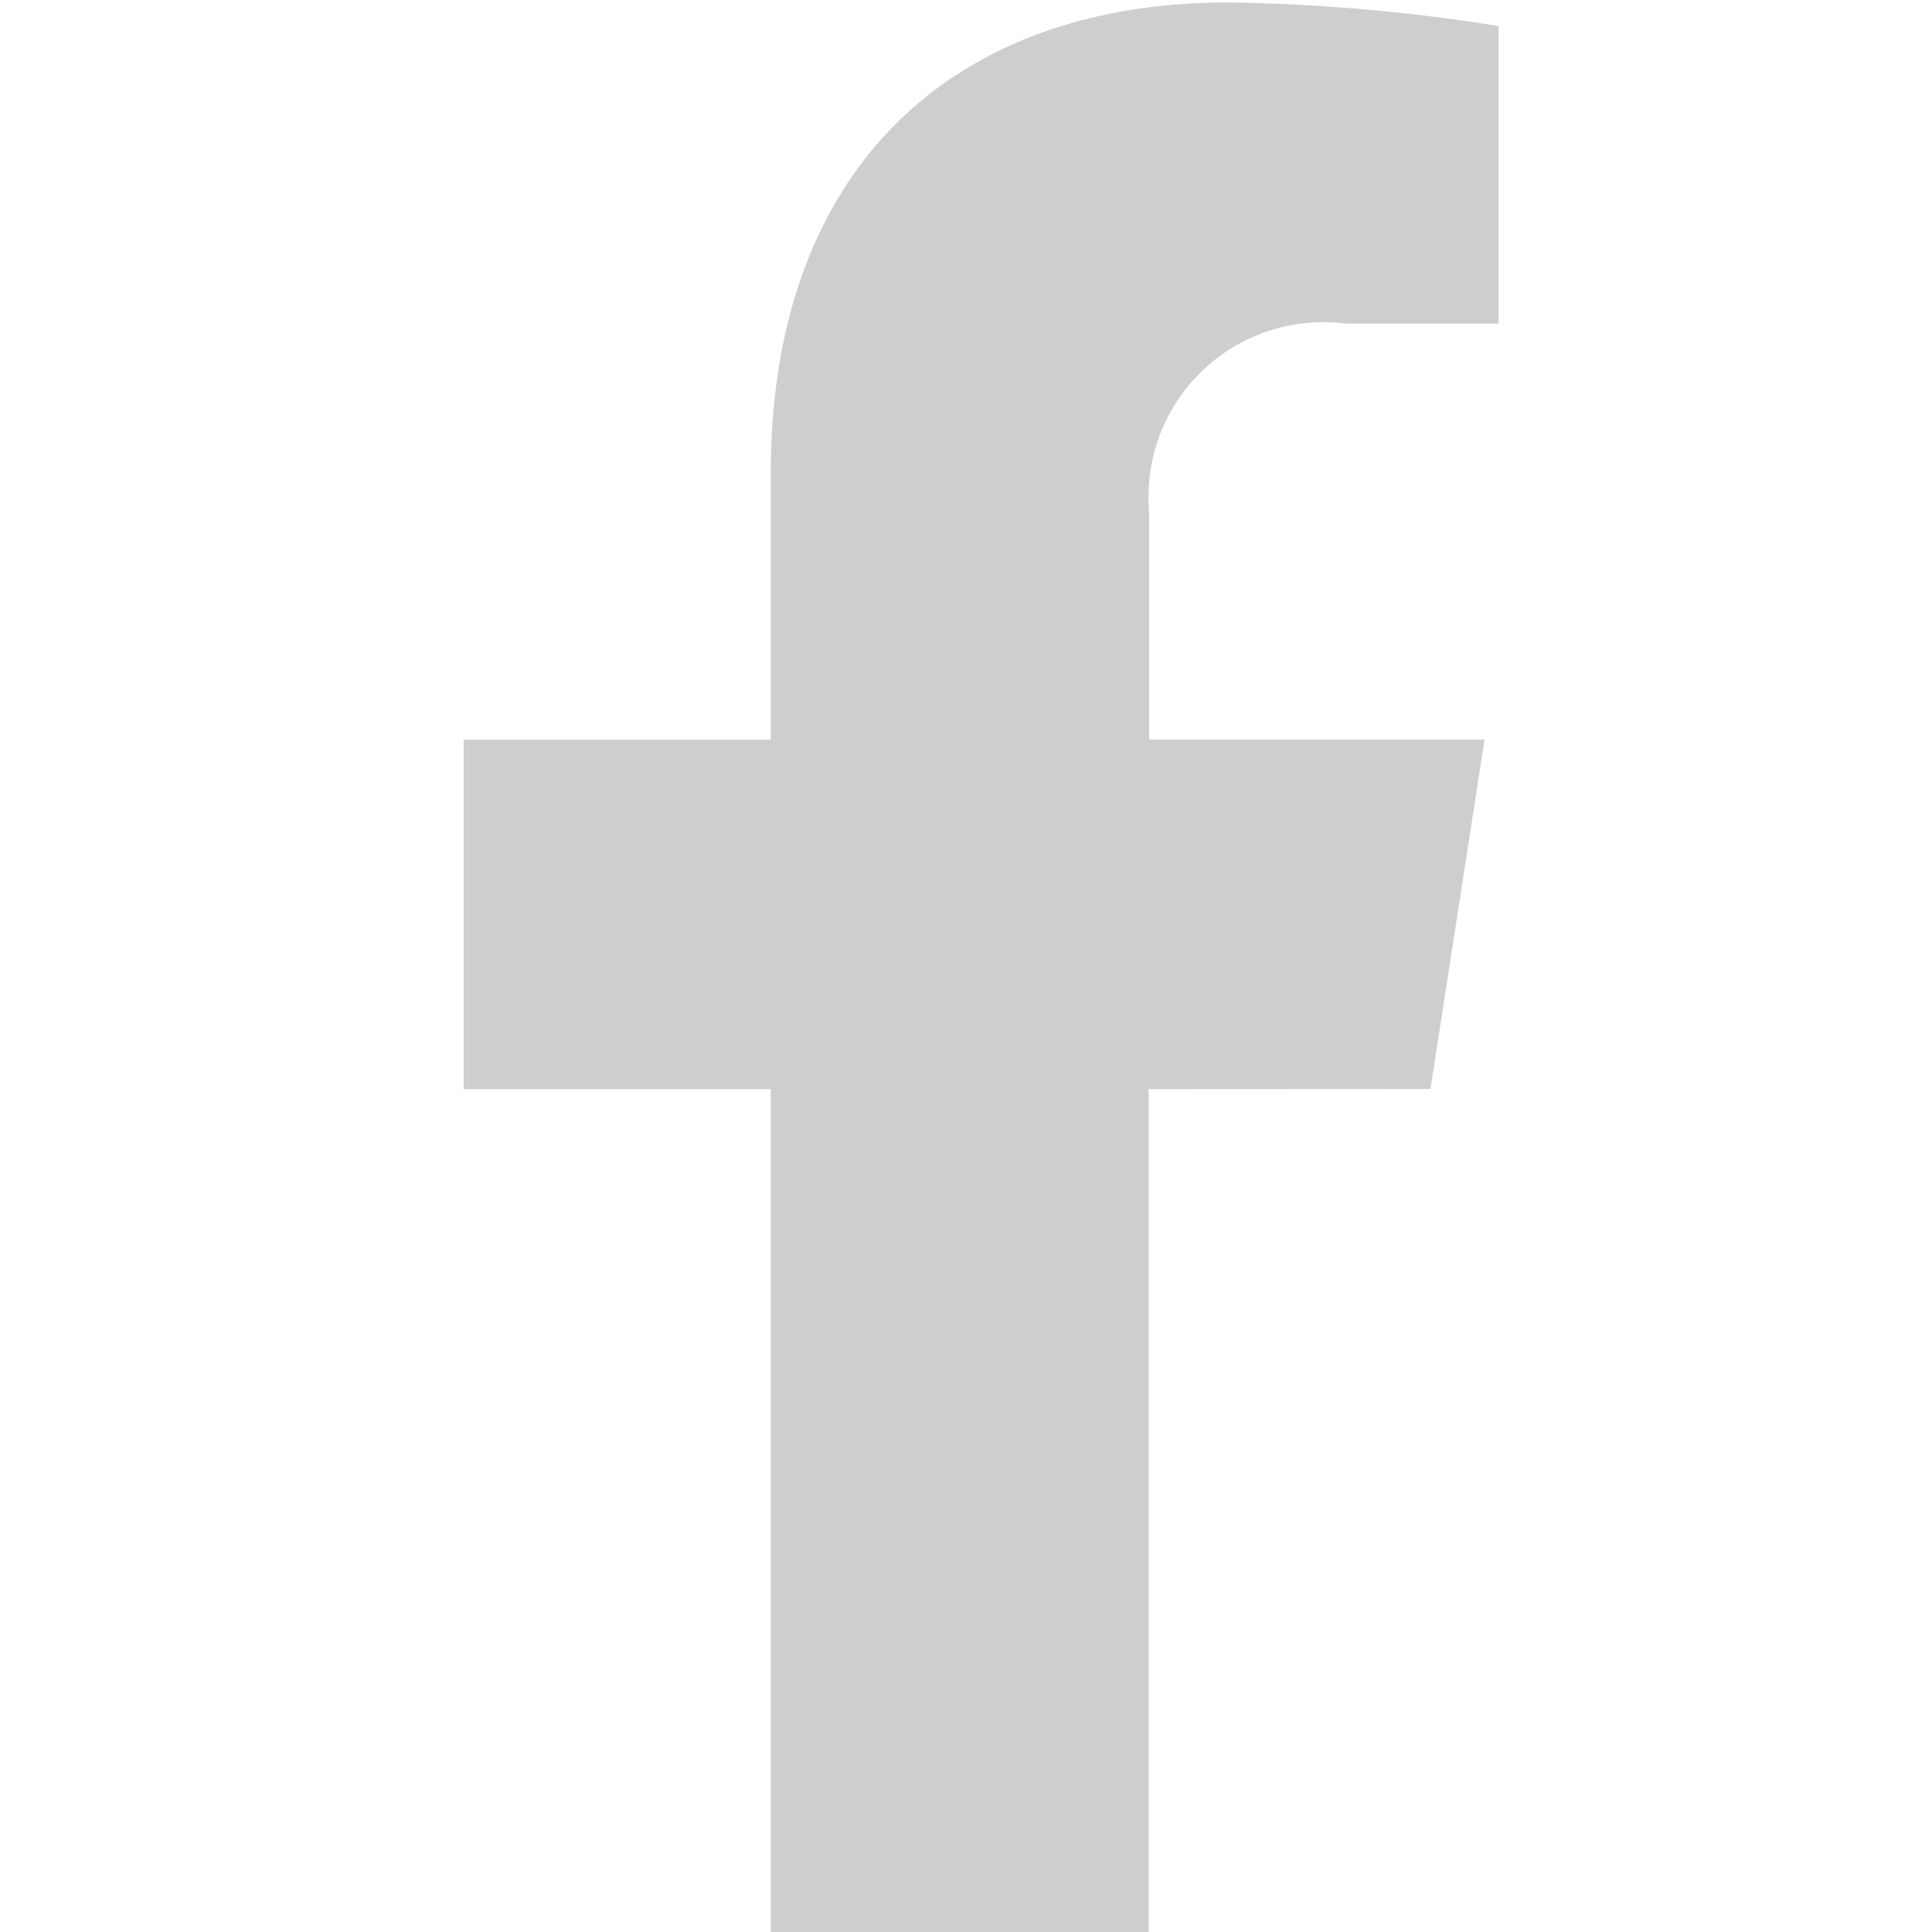 <svg xmlns="http://www.w3.org/2000/svg" xmlns:xlink="http://www.w3.org/1999/xlink" width="25" height="25" viewBox="0 0 25 25">
  <defs>
    <clipPath id="clip-path">
      <rect id="Rectangle_1728" data-name="Rectangle 1728" width="25" height="25" transform="translate(0 -0.008)" fill="none"/>
    </clipPath>
  </defs>
  <g id="Mask_Group_1" data-name="Mask Group 1" transform="translate(0 0.008)" clip-path="url(#clip-path)">
    <path id="facebook" d="M14.119,14.06l.7-4.522h-4.34V6.6a2.262,2.262,0,0,1,2.549-2.444H15V.305A24.065,24.065,0,0,0,11.5,0C7.919,0,5.583,2.167,5.583,6.089v3.45H1.609v4.523H5.583V25h4.89V14.062Z" transform="translate(4.391 0.024)" fill="#cecece"/>
  </g>
</svg>

